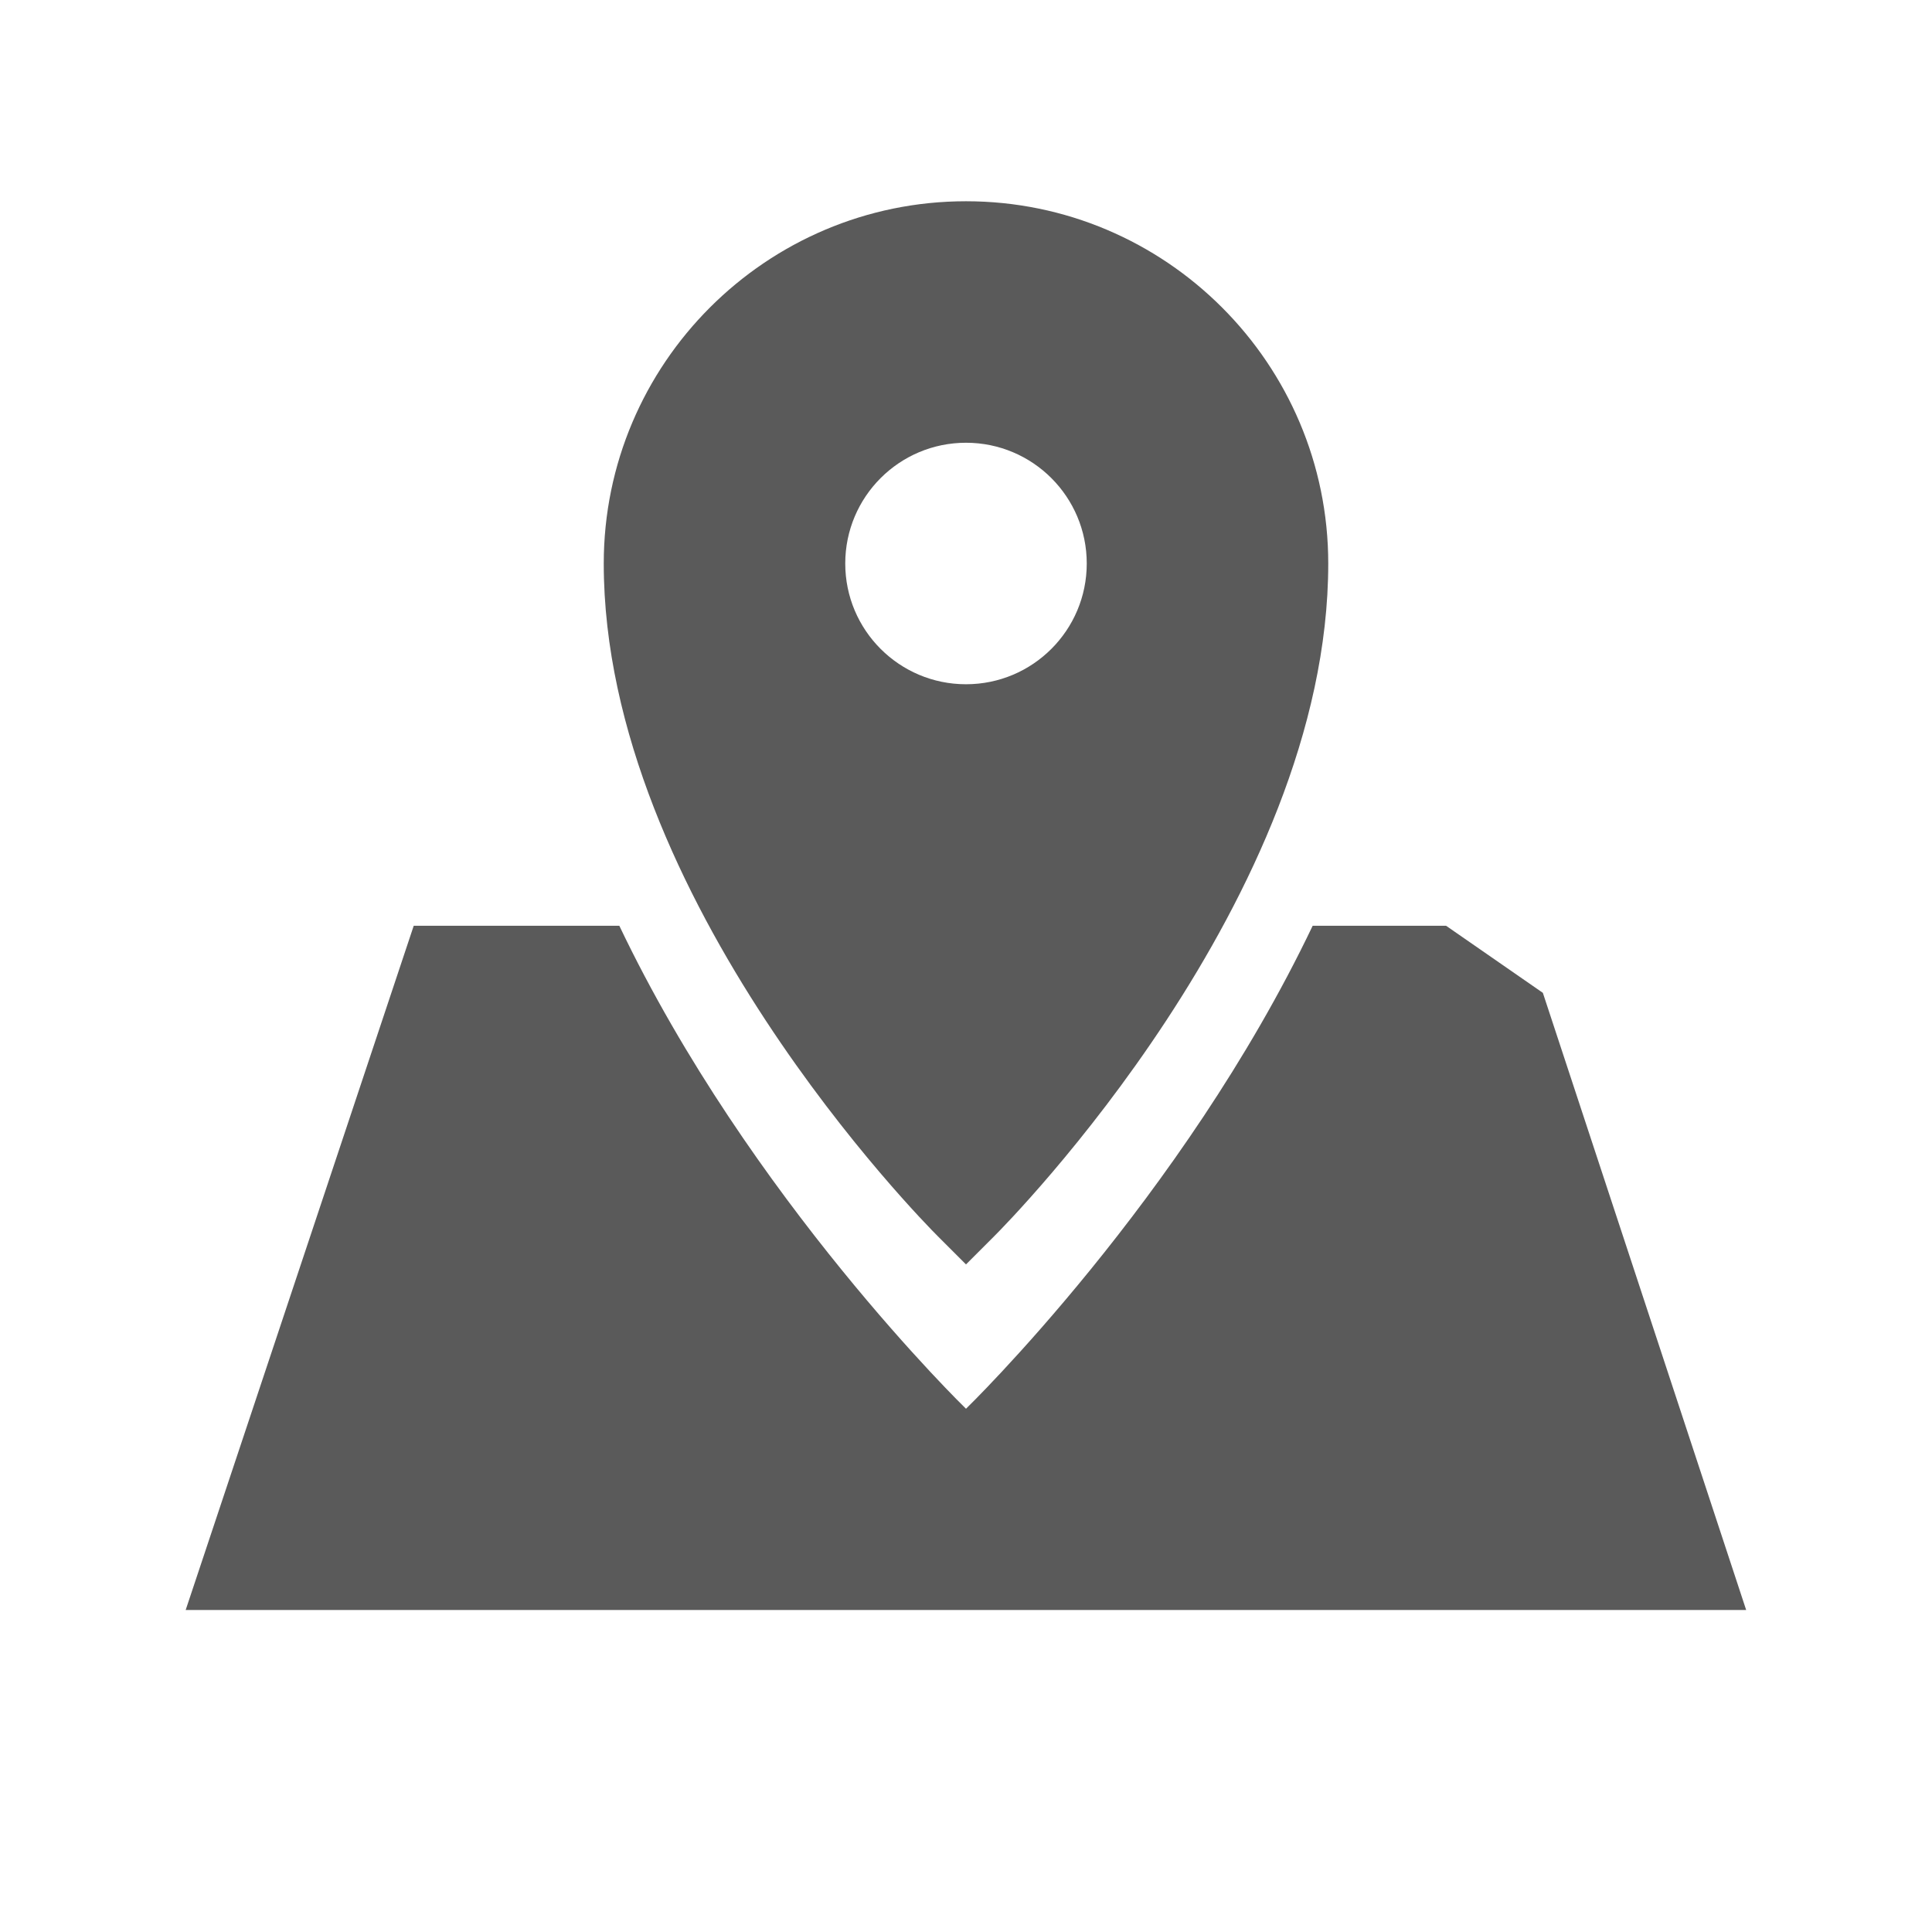 <?xml version="1.0" encoding="utf-8"?>
<!-- Generator: Adobe Illustrator 24.0.0, SVG Export Plug-In . SVG Version: 6.00 Build 0)  -->
<svg version="1.1" id="Capa_1" xmlns="http://www.w3.org/2000/svg" xmlns:xlink="http://www.w3.org/1999/xlink" x="0px" y="0px"
	 viewBox="0 0 480 480" style="enable-background:new 0 0 480 480;" xml:space="preserve">
<style type="text/css">
	.st0{fill:#FFFFFF;stroke:#FFFFFF;stroke-width:20;stroke-miterlimit:10;}
	.st1{fill:#5A5A5A;}
</style>
<g>
	<path class="st1" d="M383.32,246.67L359.27,230h-33.14C293.78,297.84,240,350,240,350s-53.78-52.16-86.13-120h-51.08L46.13,400
		h387.7L383.32,246.67z"/>
	<path class="st1" d="M240,314.14l7.07-7.07C250.46,303.69,330,223.19,330,140c0-49.63-40.37-90-90-90s-90,40.37-90,90
		c0,83.19,79.54,163.69,82.93,167.07L240,314.14z M210,140c0-16.57,13.43-30,30-30s30,13.43,30,30s-13.43,30-30,30
		S210,156.57,210,140z"/>
</g>
</svg>
